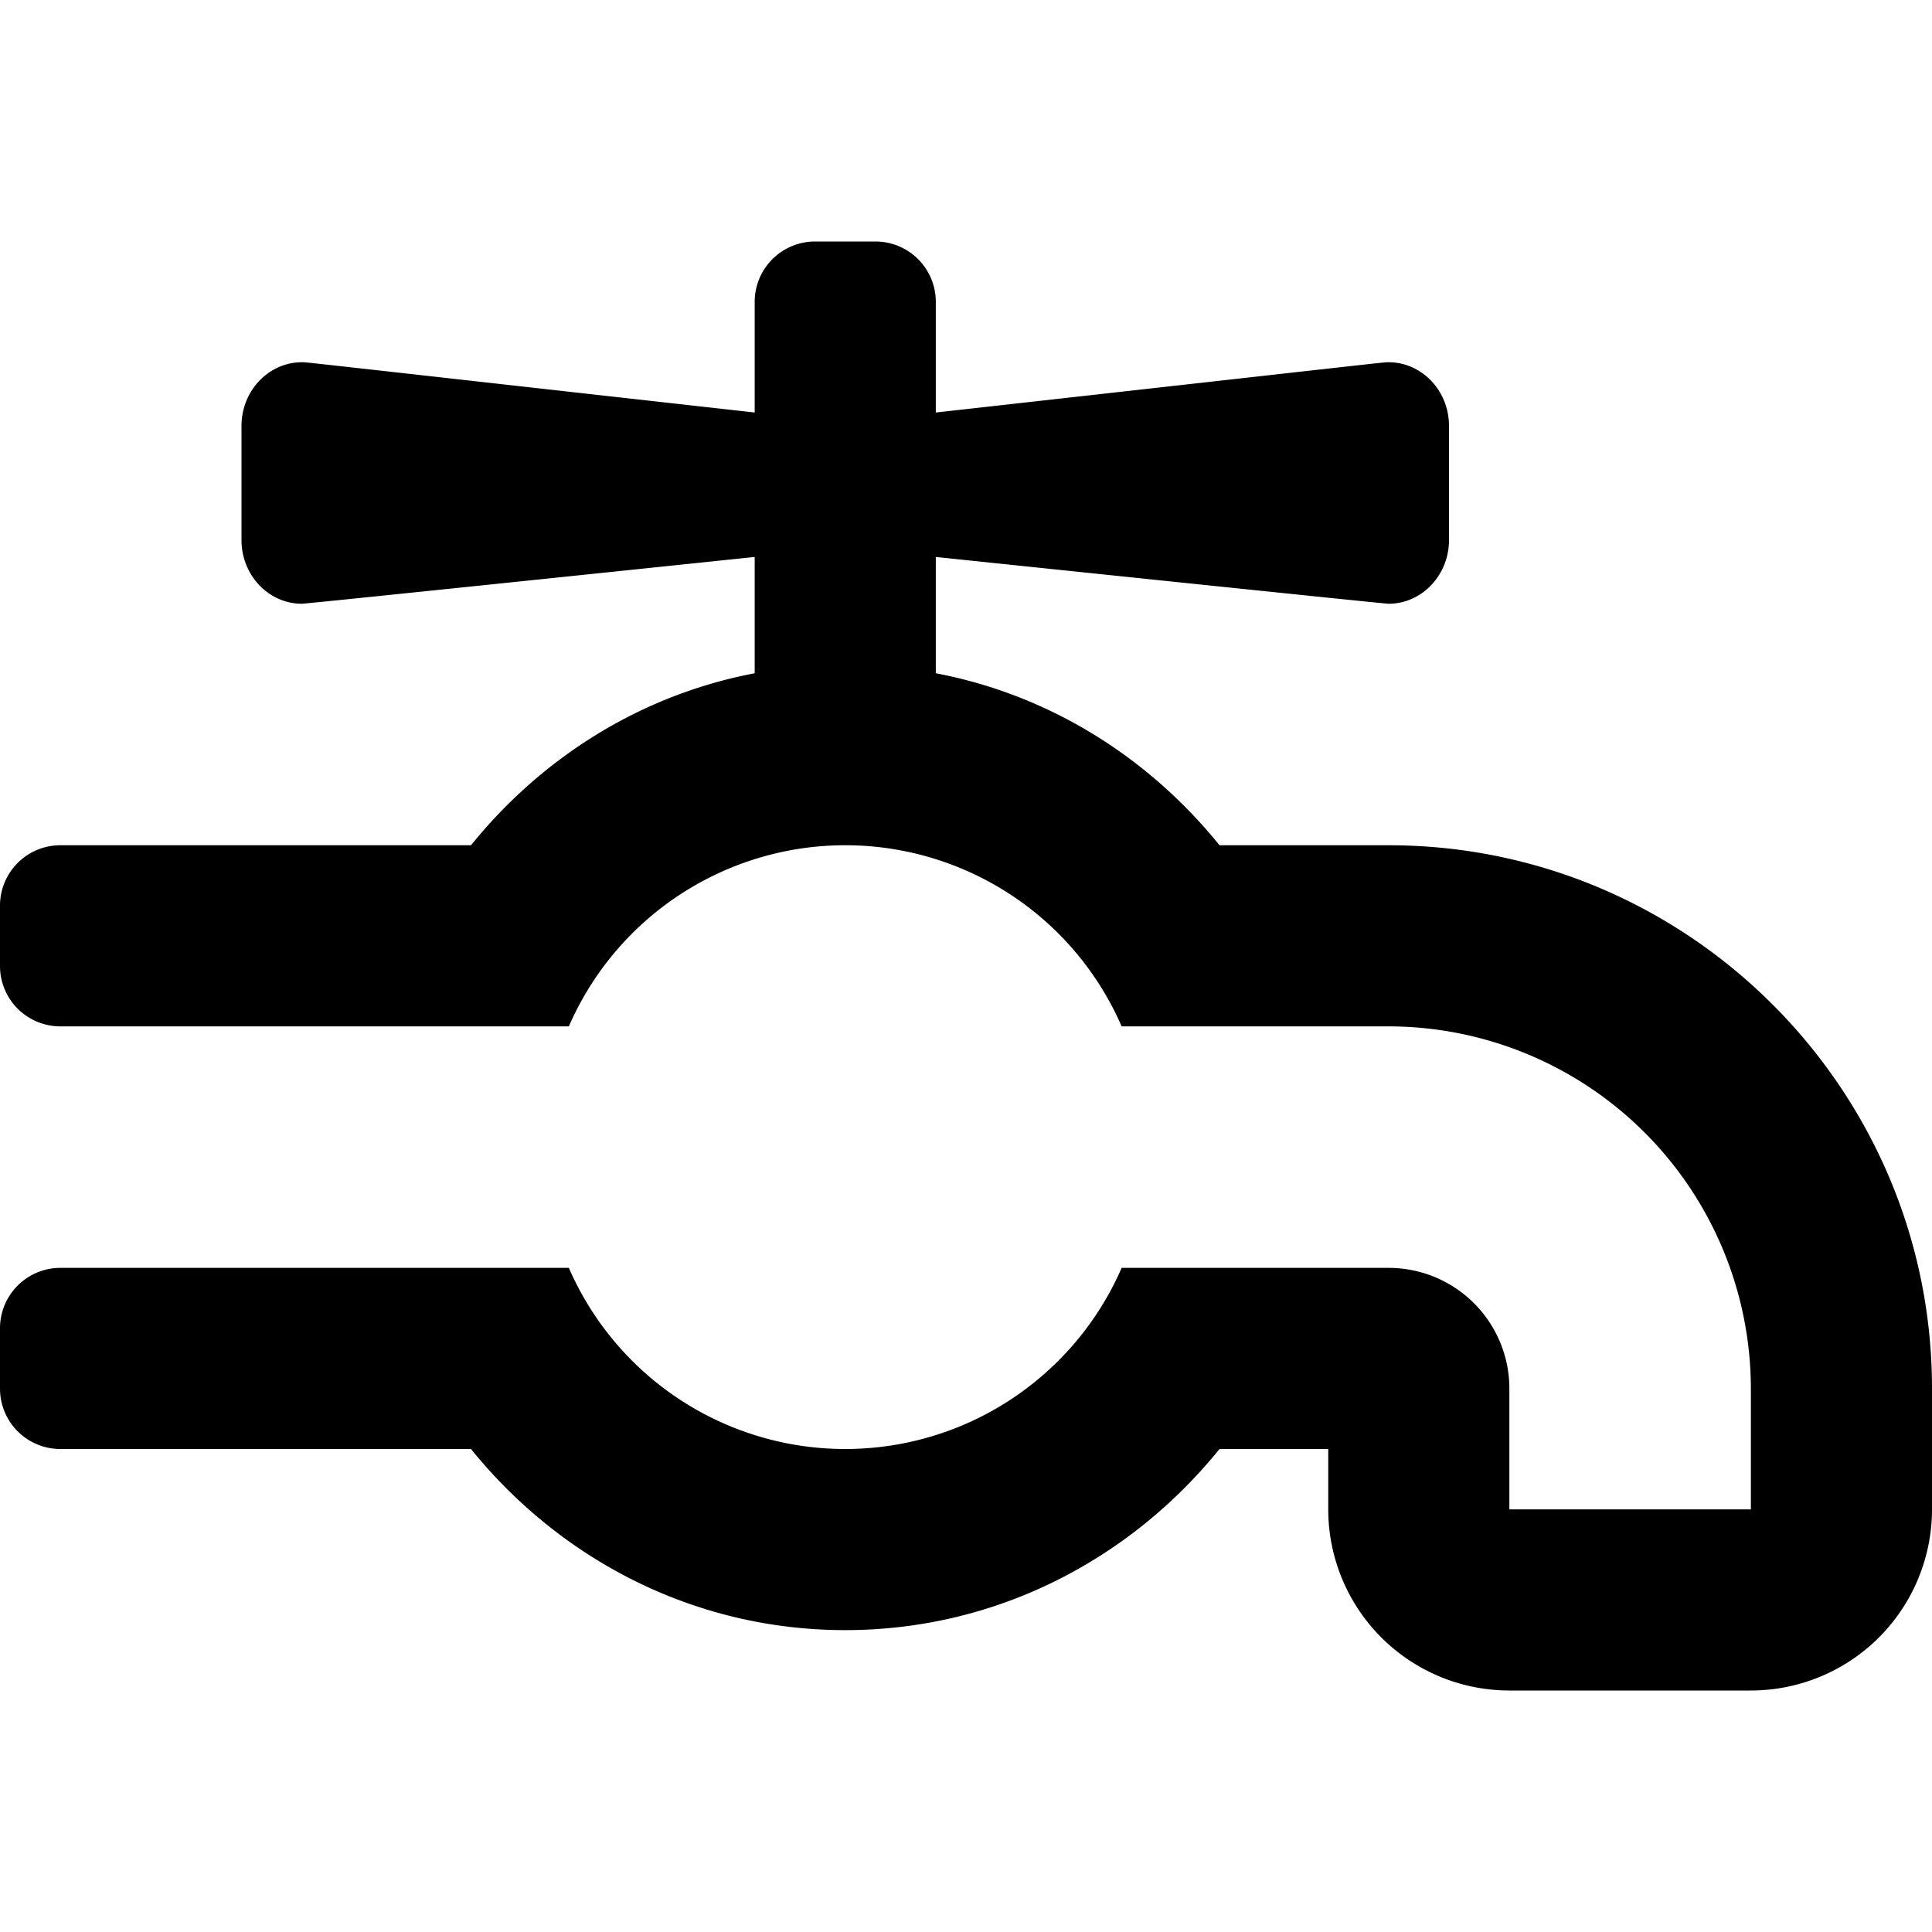 <svg xmlns="http://www.w3.org/2000/svg" viewBox="0 0 512 512"><!-- Font Awesome Pro 5.15.3 by @fontawesome - https://fontawesome.com License - https://fontawesome.com/license (Commercial License) --><path d="M368,224H323.18c-18.67-23.11-44.83-39.81-75.18-45.58V147.6S366.6,160,368,160c8.71,0,16-7.48,16-16.89V112.89c0-9.42-7.26-16.89-16-16.89-1.4,0,6.12-.79-120,13.32V80a16,16,0,0,0-16-16H216a16,16,0,0,0-16,16v29.32C73.88,95.21,81.38,96,80,96c-8.72,0-16,7.47-16,16.89v30.22C64,152.52,71.26,160,80,160c1.43,0,120-12.4,120-12.4v30.82c-30.35,5.77-56.51,22.47-75.18,45.58H16A16,16,0,0,0,0,240v16a16,16,0,0,0,16,16H150.75a79.89,79.89,0,0,1,146.5,0H368a96.1,96.1,0,0,1,96,96v32H400V368a32,32,0,0,0-32-32H297.25a79.89,79.89,0,0,1-146.5,0H16A16,16,0,0,0,0,352v16a16,16,0,0,0,16,16H124.82c23.46,29.05,58.93,48,99.18,48s75.72-18.95,99.18-48H352v16a48,48,0,0,0,48,48h64a48,48,0,0,0,48-48V368C512,288.6,447.4,224,368,224Z"/></svg>